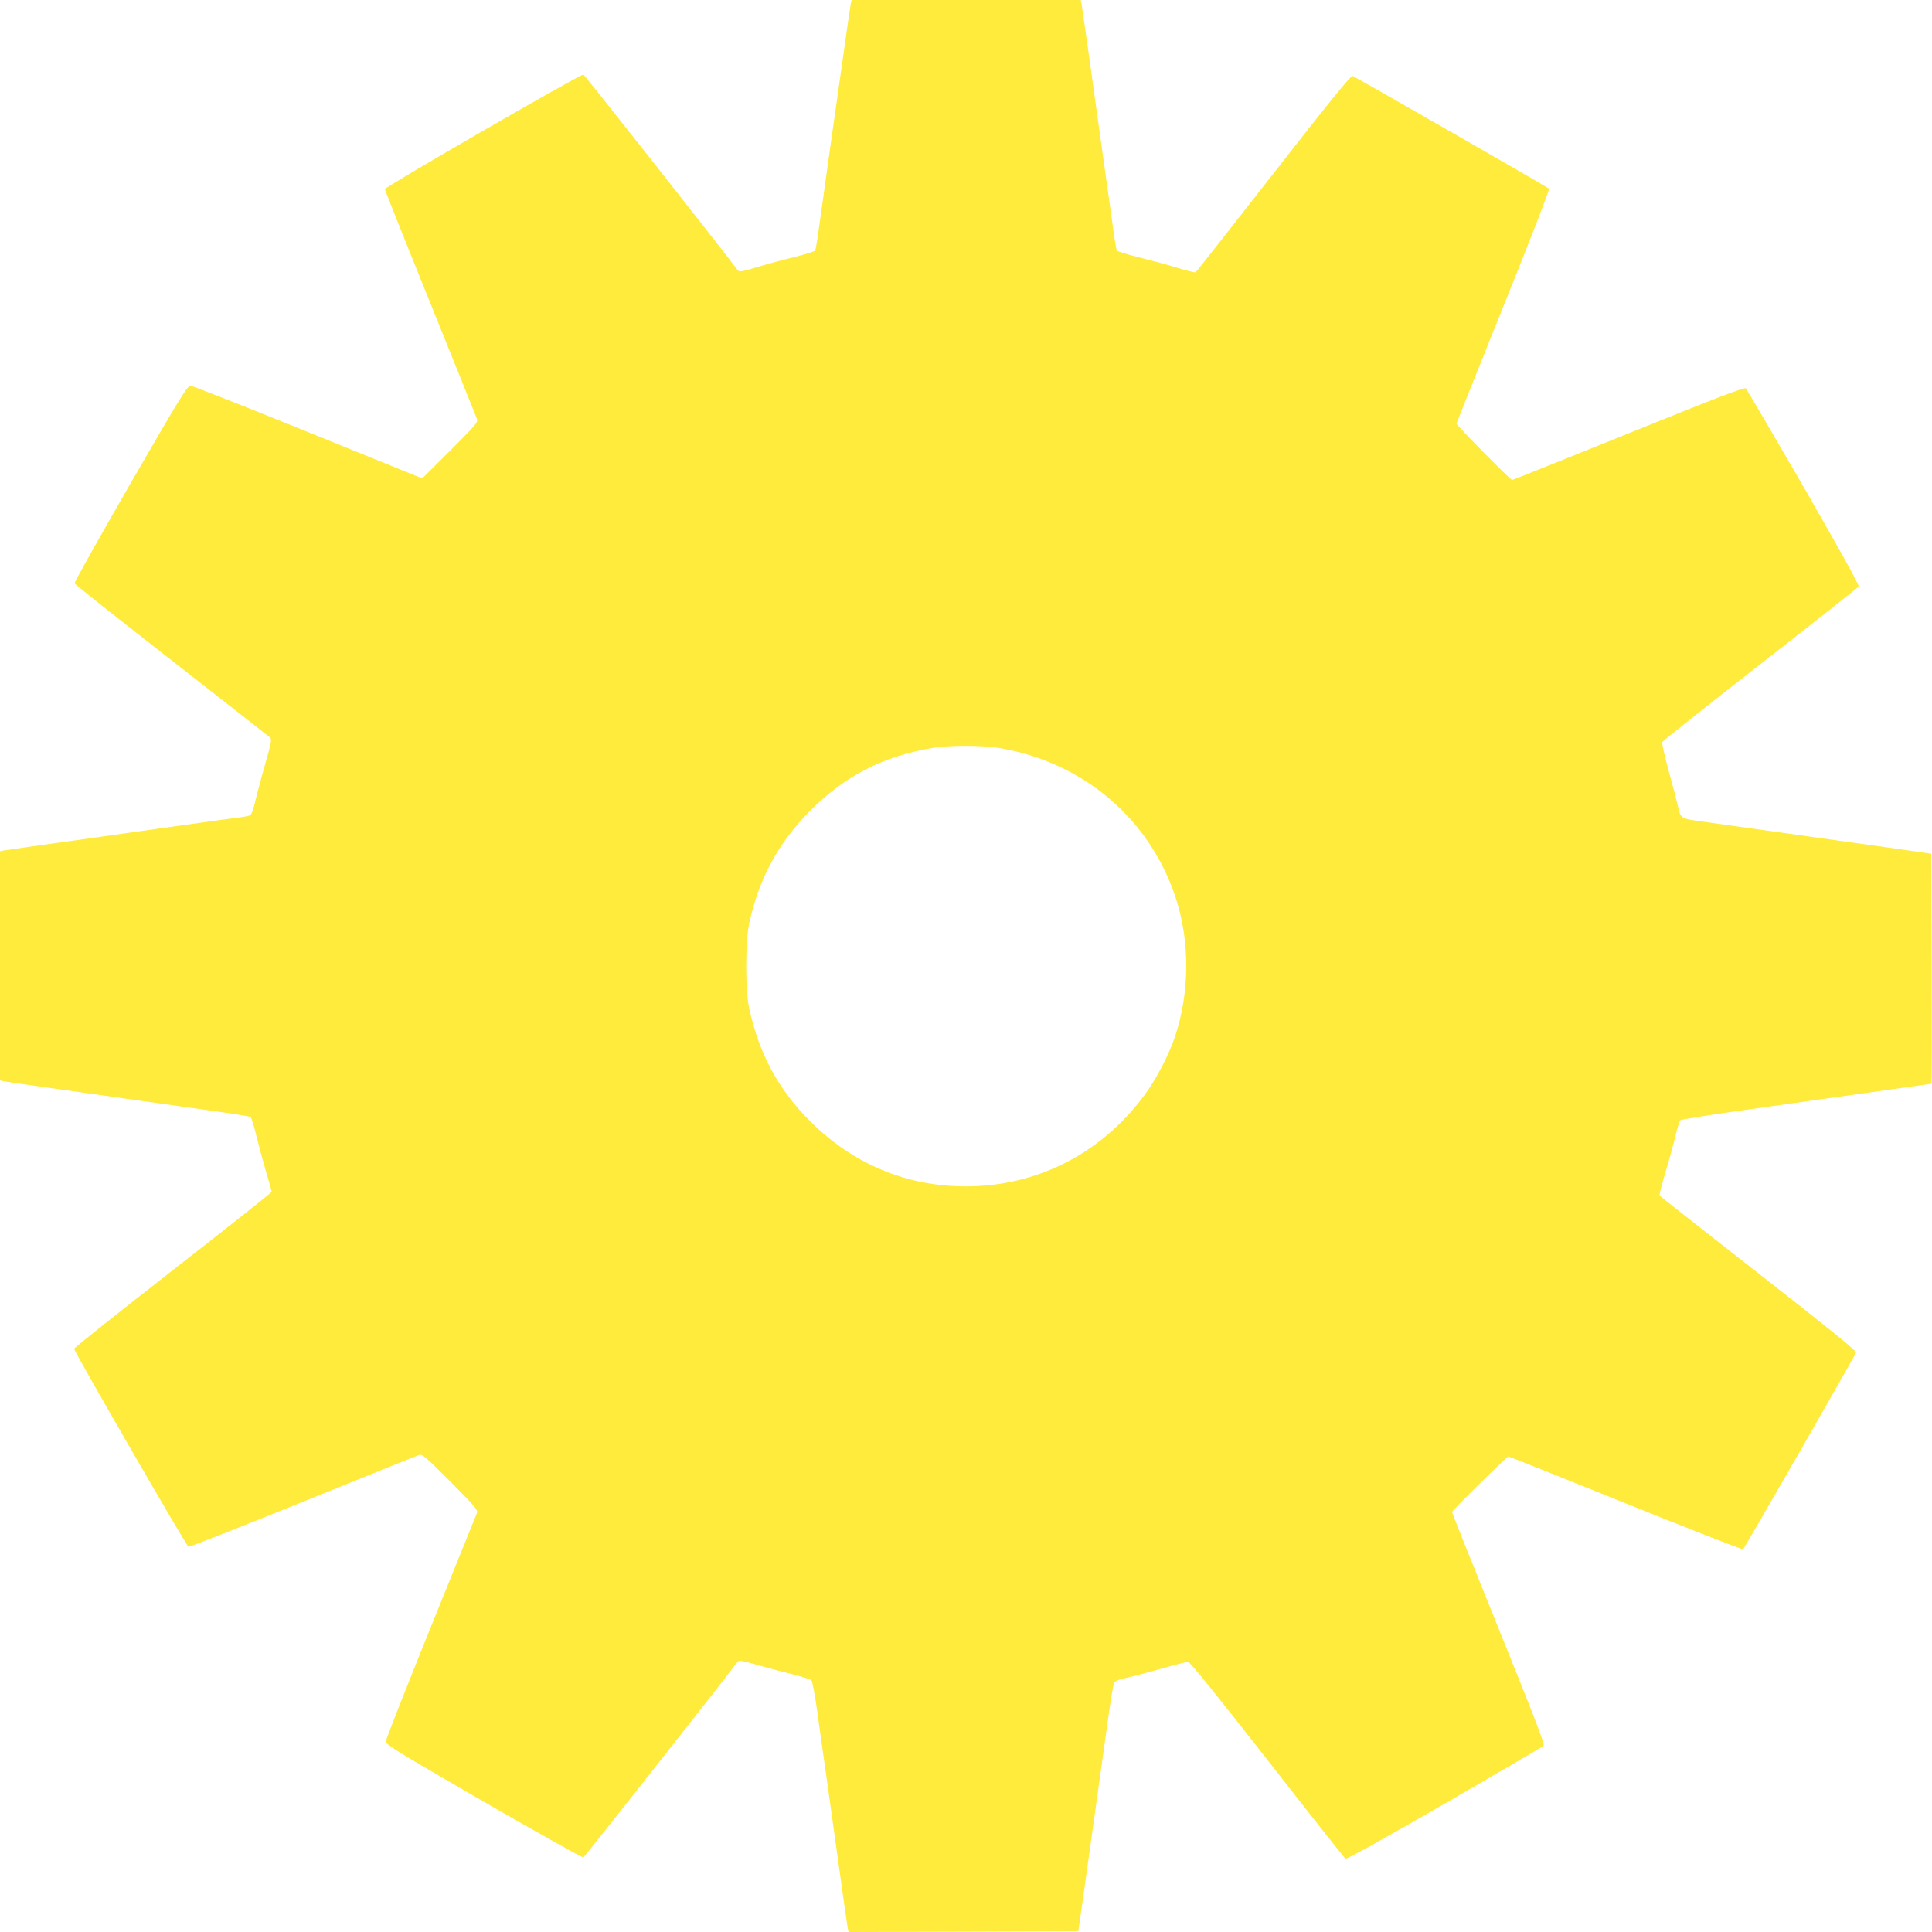 <?xml version="1.0" standalone="no"?>
<!DOCTYPE svg PUBLIC "-//W3C//DTD SVG 20010904//EN"
 "http://www.w3.org/TR/2001/REC-SVG-20010904/DTD/svg10.dtd">
<svg version="1.0" xmlns="http://www.w3.org/2000/svg"
 width="1280pt" height="1280pt" viewBox="0 0 1280 1280"
 preserveAspectRatio="xMidYMid meet">
<g transform="translate(0,1280) scale(0.1,-0.1)"
fill="#ffeb3b" stroke="none">
<path d="M5636 12773 c-3 -16 -26 -174 -51 -353 -25 -179 -68 -480 -95 -670
-26 -190 -56 -402 -66 -472 -9 -70 -20 -132 -24 -138 -4 -6 -67 -26 -141 -44
-74 -18 -185 -48 -247 -67 -101 -30 -115 -32 -125 -18 -122 162 -1013 1292
-1022 1295 -15 6 -1315 -744 -1315 -759 0 -6 135 -345 301 -755 165 -410 305
-755 309 -768 8 -21 -9 -41 -176 -208 l-186 -185 -47 18 c-25 11 -365 148
-756 307 -390 158 -720 288 -733 288 -20 1 -69 -78 -398 -648 -206 -357 -373
-655 -370 -661 2 -6 291 -236 643 -510 351 -274 644 -504 652 -511 13 -12 8
-36 -32 -176 -26 -90 -55 -201 -66 -247 -10 -46 -25 -87 -32 -91 -6 -5 -37
-11 -68 -15 -31 -4 -211 -28 -401 -55 -190 -27 -525 -74 -745 -105 -220 -30
-410 -58 -422 -60 l-23 -5 0 -759 0 -759 28 -6 c15 -3 142 -22 282 -41 140
-20 379 -53 530 -75 151 -21 395 -55 542 -76 147 -20 272 -40 278 -44 5 -3 24
-62 40 -131 17 -68 46 -176 65 -240 19 -64 35 -120 35 -125 0 -5 -295 -238
-655 -519 -359 -280 -654 -515 -654 -521 -1 -17 745 -1308 758 -1312 6 -2 347
132 757 298 411 166 757 306 770 310 21 8 41 -9 208 -176 161 -162 184 -189
176 -208 -4 -11 -142 -352 -306 -756 -163 -404 -298 -745 -298 -758 -1 -20 82
-71 648 -398 357 -206 655 -373 661 -370 8 3 892 1124 1021 1295 10 13 29 10
143 -23 72 -20 177 -48 234 -62 56 -14 107 -30 113 -37 6 -7 23 -97 38 -202
14 -104 44 -316 66 -470 21 -154 60 -428 85 -610 25 -181 48 -342 51 -358 l6
-27 761 2 761 3 28 195 c43 308 146 1047 174 1245 14 99 29 190 34 201 7 17
26 25 87 39 43 9 147 37 232 61 84 24 162 44 172 44 12 0 181 -209 524 -647
278 -357 512 -652 519 -657 8 -6 223 114 657 364 354 205 649 377 656 384 9 8
-61 190 -298 775 -170 421 -309 768 -309 773 0 11 362 368 374 368 5 0 356
-140 779 -311 423 -171 772 -307 776 -303 15 18 744 1287 748 1303 3 12 -173
154 -646 524 -358 280 -653 512 -656 516 -2 5 15 74 39 155 25 80 54 189 66
240 12 52 27 99 33 104 7 5 176 33 377 61 201 28 572 80 825 116 253 36 461
65 462 65 2 0 2 343 1 762 l-3 762 -195 28 c-498 70 -1216 170 -1315 184 -152
21 -149 19 -169 106 -9 40 -37 148 -63 240 -25 91 -43 173 -40 181 3 8 295
240 649 516 354 276 647 508 652 515 6 8 -115 225 -363 657 -205 354 -378 649
-384 656 -9 9 -189 -60 -777 -298 -420 -170 -768 -309 -772 -309 -11 0 -368
362 -368 373 0 5 140 356 311 779 171 424 307 774 302 778 -17 14 -1287 743
-1302 747 -12 3 -162 -182 -524 -646 -280 -358 -511 -653 -516 -655 -4 -3 -59
11 -122 30 -62 20 -177 50 -253 69 -77 19 -142 39 -146 45 -4 6 -15 68 -24
138 -10 70 -40 285 -67 477 -27 193 -69 496 -94 675 -25 179 -48 335 -50 348
l-5 22 -759 0 -759 0 -6 -27z m979 -4928 c558 -91 1003 -468 1175 -995 94
-289 92 -624 -5 -917 -41 -122 -128 -290 -206 -393 -287 -385 -710 -600 -1181
-600 -392 0 -746 148 -1029 430 -212 211 -341 450 -406 752 -26 118 -25 438 0
558 64 297 195 539 406 750 231 231 483 360 811 415 105 18 327 18 435 0z"/>
</g>
</svg>
